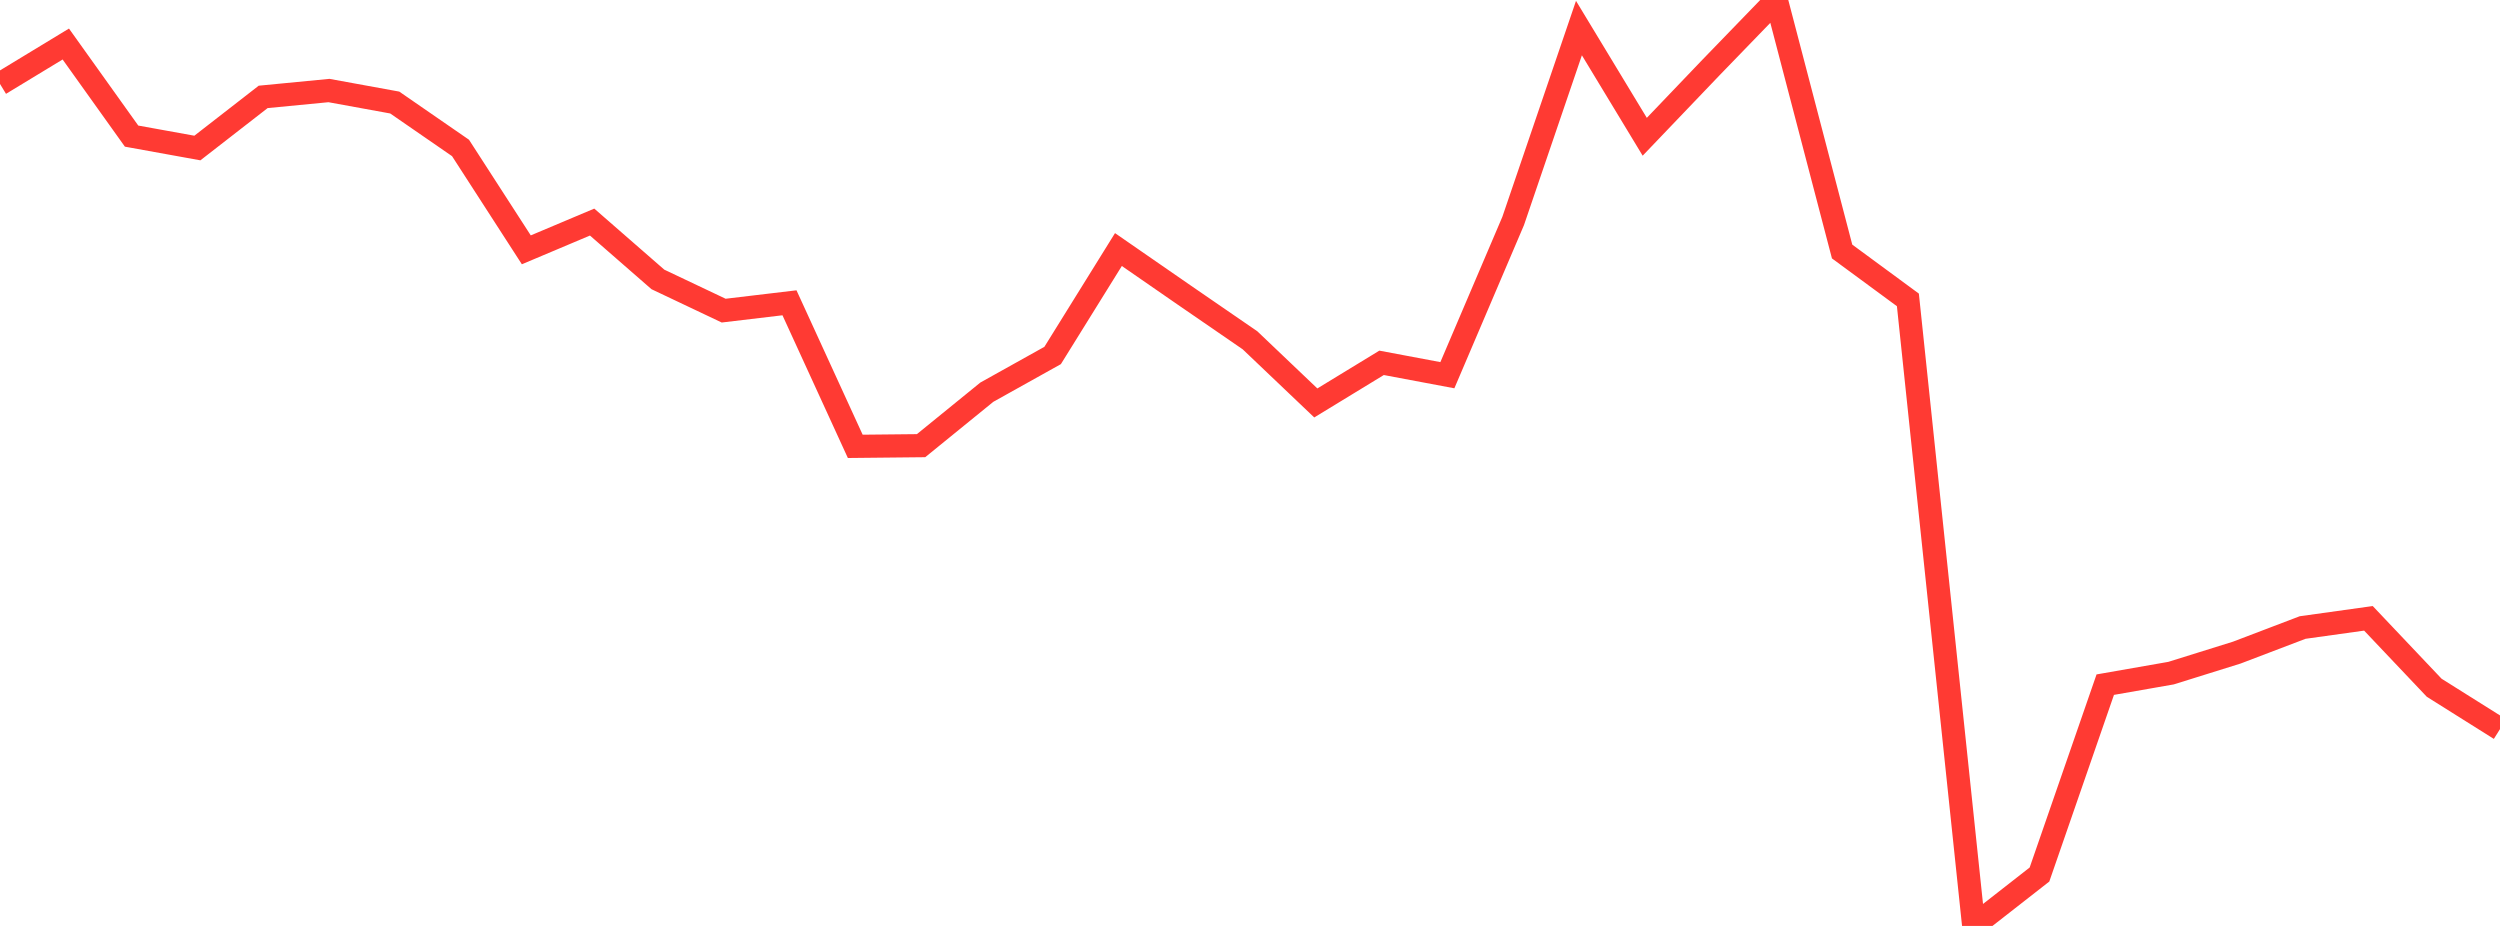<?xml version="1.0" standalone="no"?>
<!DOCTYPE svg PUBLIC "-//W3C//DTD SVG 1.1//EN" "http://www.w3.org/Graphics/SVG/1.1/DTD/svg11.dtd">

<svg width="135" height="50" viewBox="0 0 135 50" preserveAspectRatio="none" 
  xmlns="http://www.w3.org/2000/svg"
  xmlns:xlink="http://www.w3.org/1999/xlink">


<polyline points="0.0, 4.533 3.553, 2.377 7.105, 7.35 10.658, 7.993 14.211, 5.232 17.763, 4.889 21.316, 5.537 24.868, 7.989 28.421, 13.491 31.974, 11.992 35.526, 15.089 39.079, 16.774 42.632, 16.351 46.184, 24.103 49.737, 24.066 53.289, 21.178 56.842, 19.196 60.395, 13.476 63.947, 15.933 67.5, 18.376 71.053, 21.759 74.605, 19.593 78.158, 20.261 81.711, 11.932 85.263, 1.516 88.816, 7.386 92.368, 3.671 95.921, 0.0 99.474, 13.582 103.026, 16.195 106.579, 50.0 110.132, 47.224 113.684, 36.971 117.237, 36.349 120.789, 35.24 124.342, 33.886 127.895, 33.39 131.447, 37.139 135.0, 39.371" fill="none" stroke="#ff3a33" stroke-width="1.25"/>

</svg>